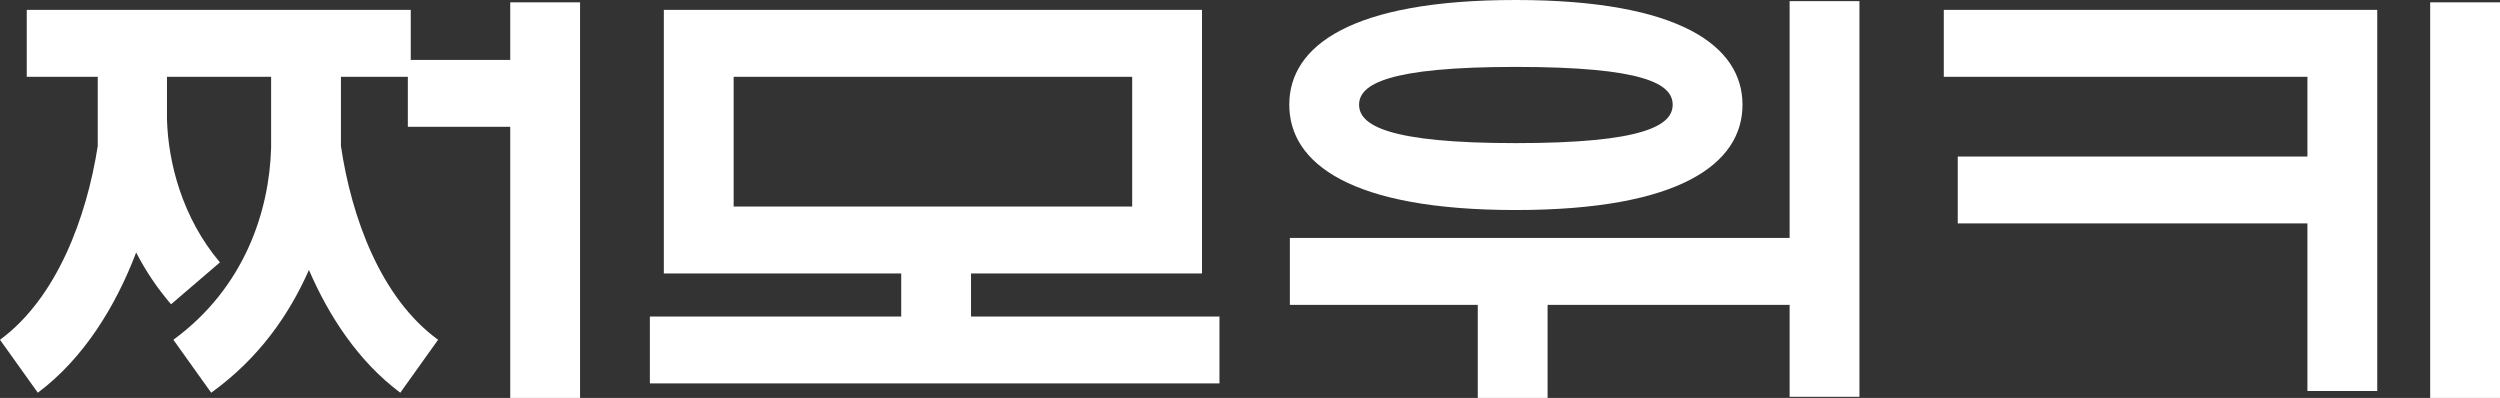 <?xml version="1.0" encoding="UTF-8"?>
<svg id="Layer_1" data-name="Layer 1" xmlns="http://www.w3.org/2000/svg" viewBox="0 0 42.97 6.84">
  <rect x="0" y="0" width="42.97" height="6.84" fill="#333333" stroke="none"/>
  <defs>
    <style>
      .cls-1 {
        fill: #fff;
      }
    </style>
  </defs>
  <path class="cls-1" d="M.46.17h6.6v.86h1.71V.04h1.2v6.8h-1.2V2.18h-1.76v-.86h-1.15v1.19c.18,1.22.68,2.61,1.67,3.33l-.65.91c-.71-.53-1.22-1.3-1.57-2.11-.34.77-.86,1.52-1.68,2.11l-.65-.91c1.23-.9,1.65-2.22,1.68-3.3v-1.22h-1.79v.73c.02.74.26,1.69.91,2.46l-.84.72c-.24-.28-.44-.58-.6-.89-.35.92-.9,1.82-1.69,2.41l-.65-.91c.98-.72,1.49-2.11,1.68-3.33v-1.19H.46V.17Z"/>
  <path class="cls-1" d="M11.41.17h9.25v4.53h-3.97v.74h4.27v1.15h-9.79v-1.15h4.32v-.74h-4.08V.17ZM19.46,3.55V1.32h-6.85v2.23h6.85Z"/>
  <path class="cls-1" d="M26.05,0c2.82,0,3.9.79,3.9,1.8s-1.07,1.81-3.9,1.81-3.89-.8-3.89-1.81,1.06-1.8,3.89-1.8ZM30.76,5.24h-4.16v1.6h-1.2v-1.6h-3.23v-1.15h8.59V.02h1.2v6.8h-1.2v-1.58ZM26.05,2.46c2.19,0,2.7-.3,2.7-.66s-.5-.65-2.7-.65-2.69.3-2.69.65.49.66,2.69.66Z"/>
  <path class="cls-1" d="M33.65,2.69h6.01v-1.37h-6.25V.17h7.45v6.55h-1.2v-2.88h-6.01v-1.15ZM41.77.04h1.2v6.8h-1.2V.04Z"/>
</svg>